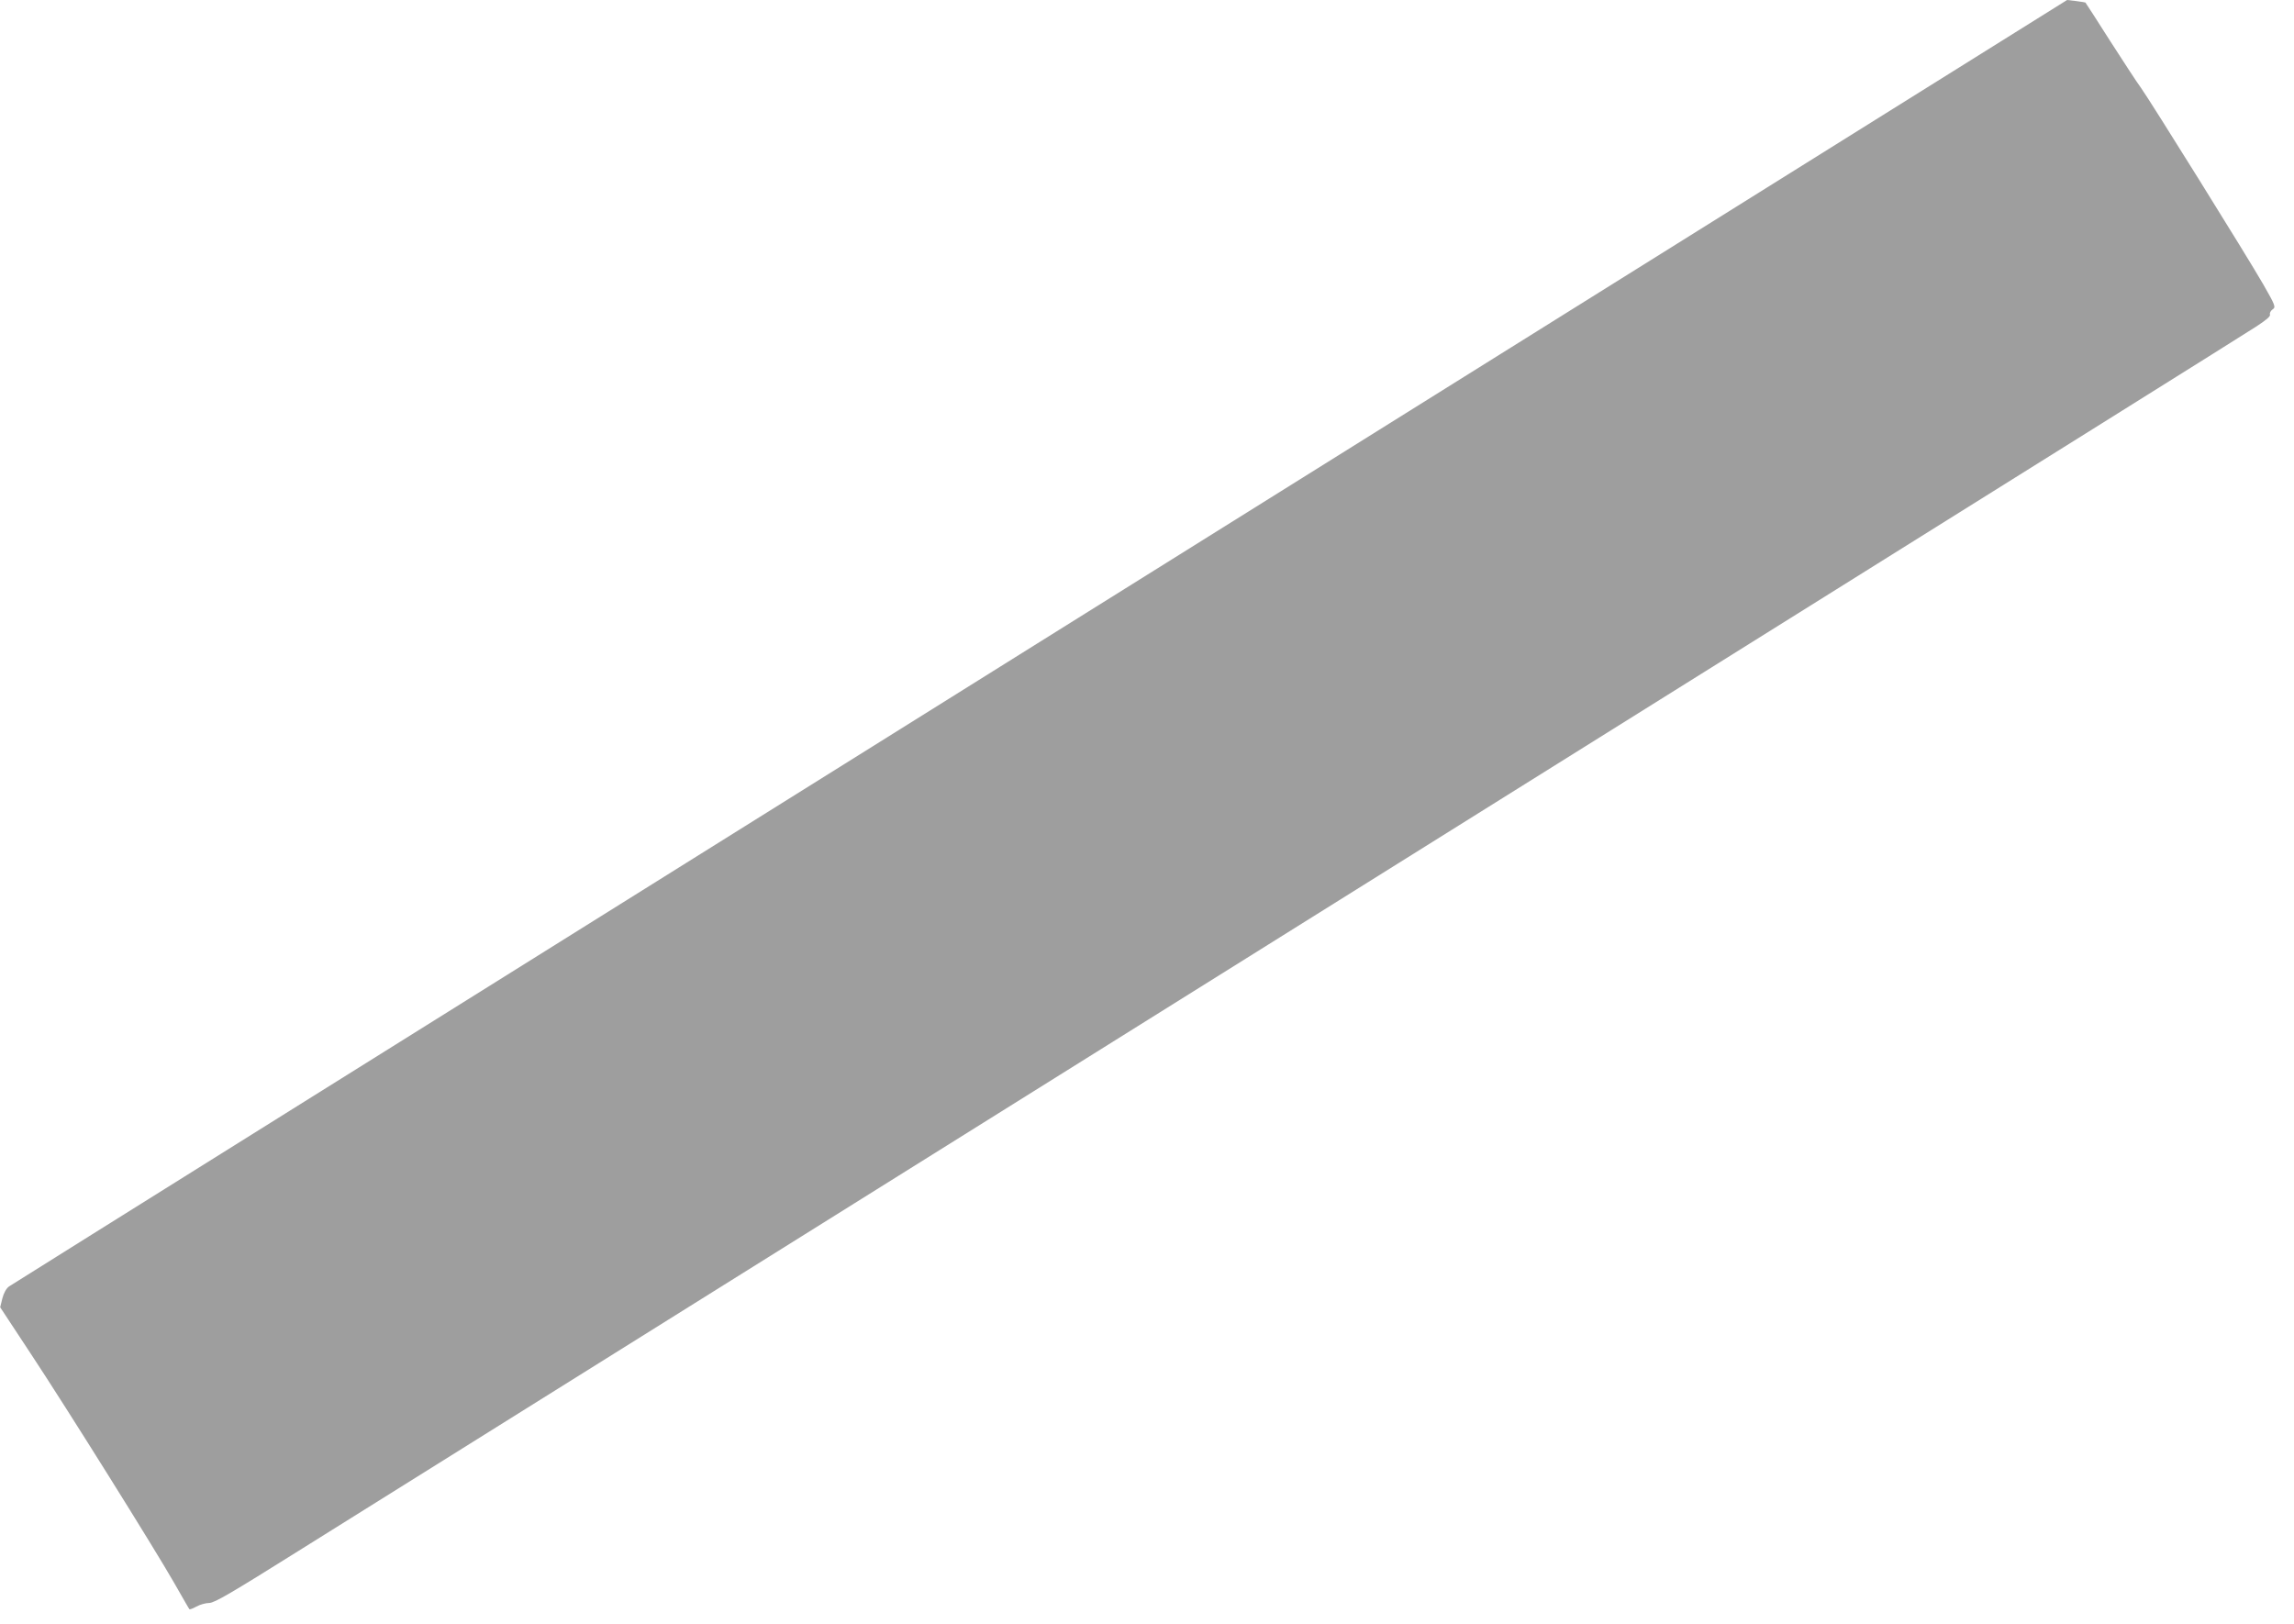 <?xml version="1.0" standalone="no"?>
<!DOCTYPE svg PUBLIC "-//W3C//DTD SVG 20010904//EN"
 "http://www.w3.org/TR/2001/REC-SVG-20010904/DTD/svg10.dtd">
<svg version="1.0" xmlns="http://www.w3.org/2000/svg"
 width="1280pt" height="906pt" viewBox="0 0 1280 906"
 preserveAspectRatio="xMidYMid meet">
<g transform="translate(0,906) scale(0.1,-0.1)"
fill="#9e9e9e" stroke="none">
<path d="M5805 5480 c-3152 -1970 -5741 -3589 -5755 -3599 -15 -11 -29 -36
-37 -67 l-12 -49 168 -255 c207 -313 695 -1094 804 -1285 44 -77 81 -142 84
-145 2 -2 20 4 39 15 20 11 52 20 72 20 30 1 125 57 492 287 433 271 1884
1178 8105 5068 1507 942 2778 1737 2823 1767 57 37 82 58 78 68 -3 8 4 21 14
28 19 13 18 19 -52 141 -89 155 -636 1033 -682 1096 -19 25 -95 142 -171 260
-75 118 -138 216 -139 216 0 1 -24 4 -51 8 l-51 6 -5729 -3580z"/>
</g>
</svg>
